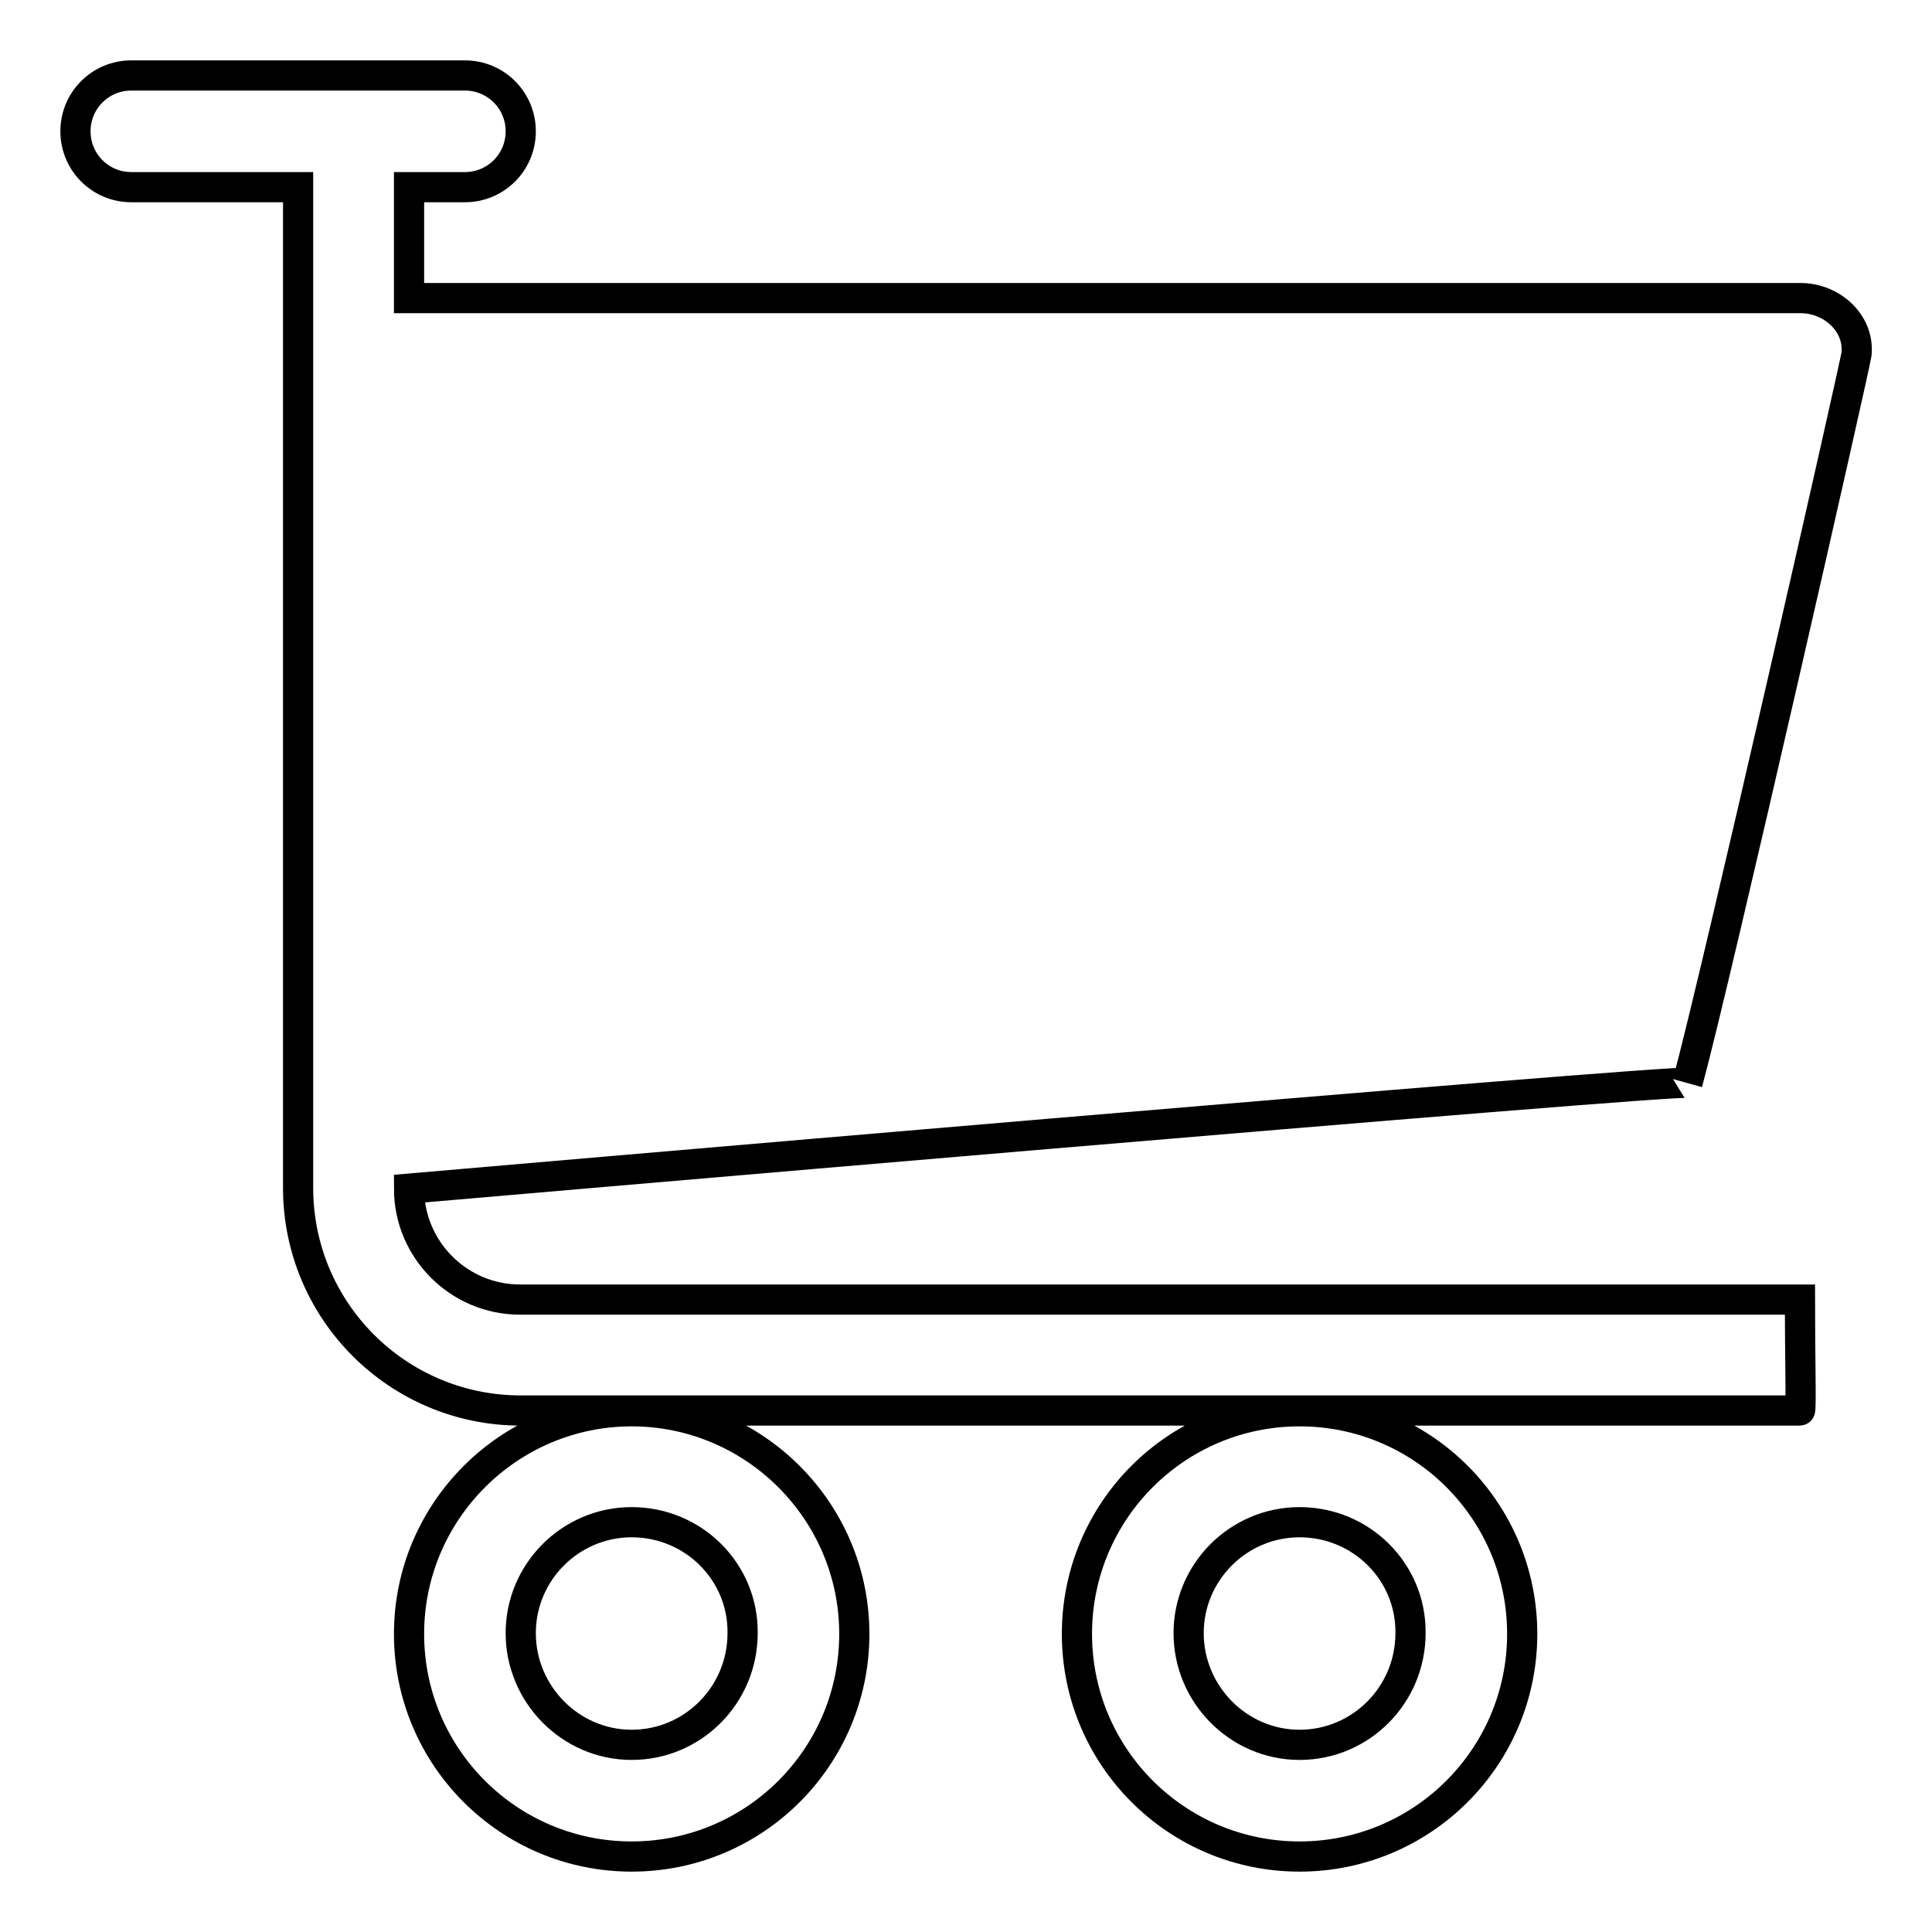 <?xml version="1.0" encoding="utf-8"?>
<!-- Svg Vector Icons : http://www.onlinewebfonts.com/icon -->
<!DOCTYPE svg PUBLIC "-//W3C//DTD SVG 1.1//EN" "http://www.w3.org/Graphics/SVG/1.1/DTD/svg11.dtd">
<svg version="1.1" xmlns="http://www.w3.org/2000/svg" xmlns:xlink="http://www.w3.org/1999/xlink" x="0px" y="0px" viewBox="0 0 256 256" enable-background="new 0 0 256 256" xml:space="preserve">
<g> <path stroke-width="4" fill-opacity="0" stroke="#000000"  d="M223.6,143.5c0.2-0.7-169.4,14-169.4,14c0,8.1,6.6,14.7,14.7,14.7h169.6c0,7.4,0.2,14.7,0,14.7h-66.4H83.7 H69c-16.3,0-29.5-13.2-29.5-29.5V24.8H17.4c-4.1,0-7.4-3.3-7.4-7.4c0-4.1,3.3-7.4,7.4-7.4h44.2c4.1,0,7.4,3.3,7.4,7.4 c0,4.1-3.3,7.4-7.4,7.4h-7.4v14.7h184.4c4.1,0,7.8,3.3,7.4,7.4C245.8,48.5,227.4,129.5,223.6,143.5z M201.7,216.5 c0,16.3-13.2,29.5-29.5,29.5c-16.3,0-29.5-13.2-29.5-29.5s13.2-29.5,29.5-29.5C188.5,187,201.7,200.2,201.7,216.5z M172.2,201.7 c-8.1,0-14.7,6.6-14.7,14.7c0,8.1,6.6,14.8,14.7,14.8c8.1,0,14.7-6.6,14.7-14.8C187,208.3,180.4,201.7,172.2,201.7z M113.2,216.5 c0,16.3-13.2,29.5-29.5,29.5s-29.5-13.2-29.5-29.5S67.5,187,83.7,187S113.2,200.2,113.2,216.5z M83.7,201.7 c-8.1,0-14.7,6.6-14.7,14.7c0,8.1,6.6,14.8,14.7,14.8c8.1,0,14.7-6.6,14.7-14.8C98.5,208.3,91.9,201.7,83.7,201.7z"/></g>
</svg>